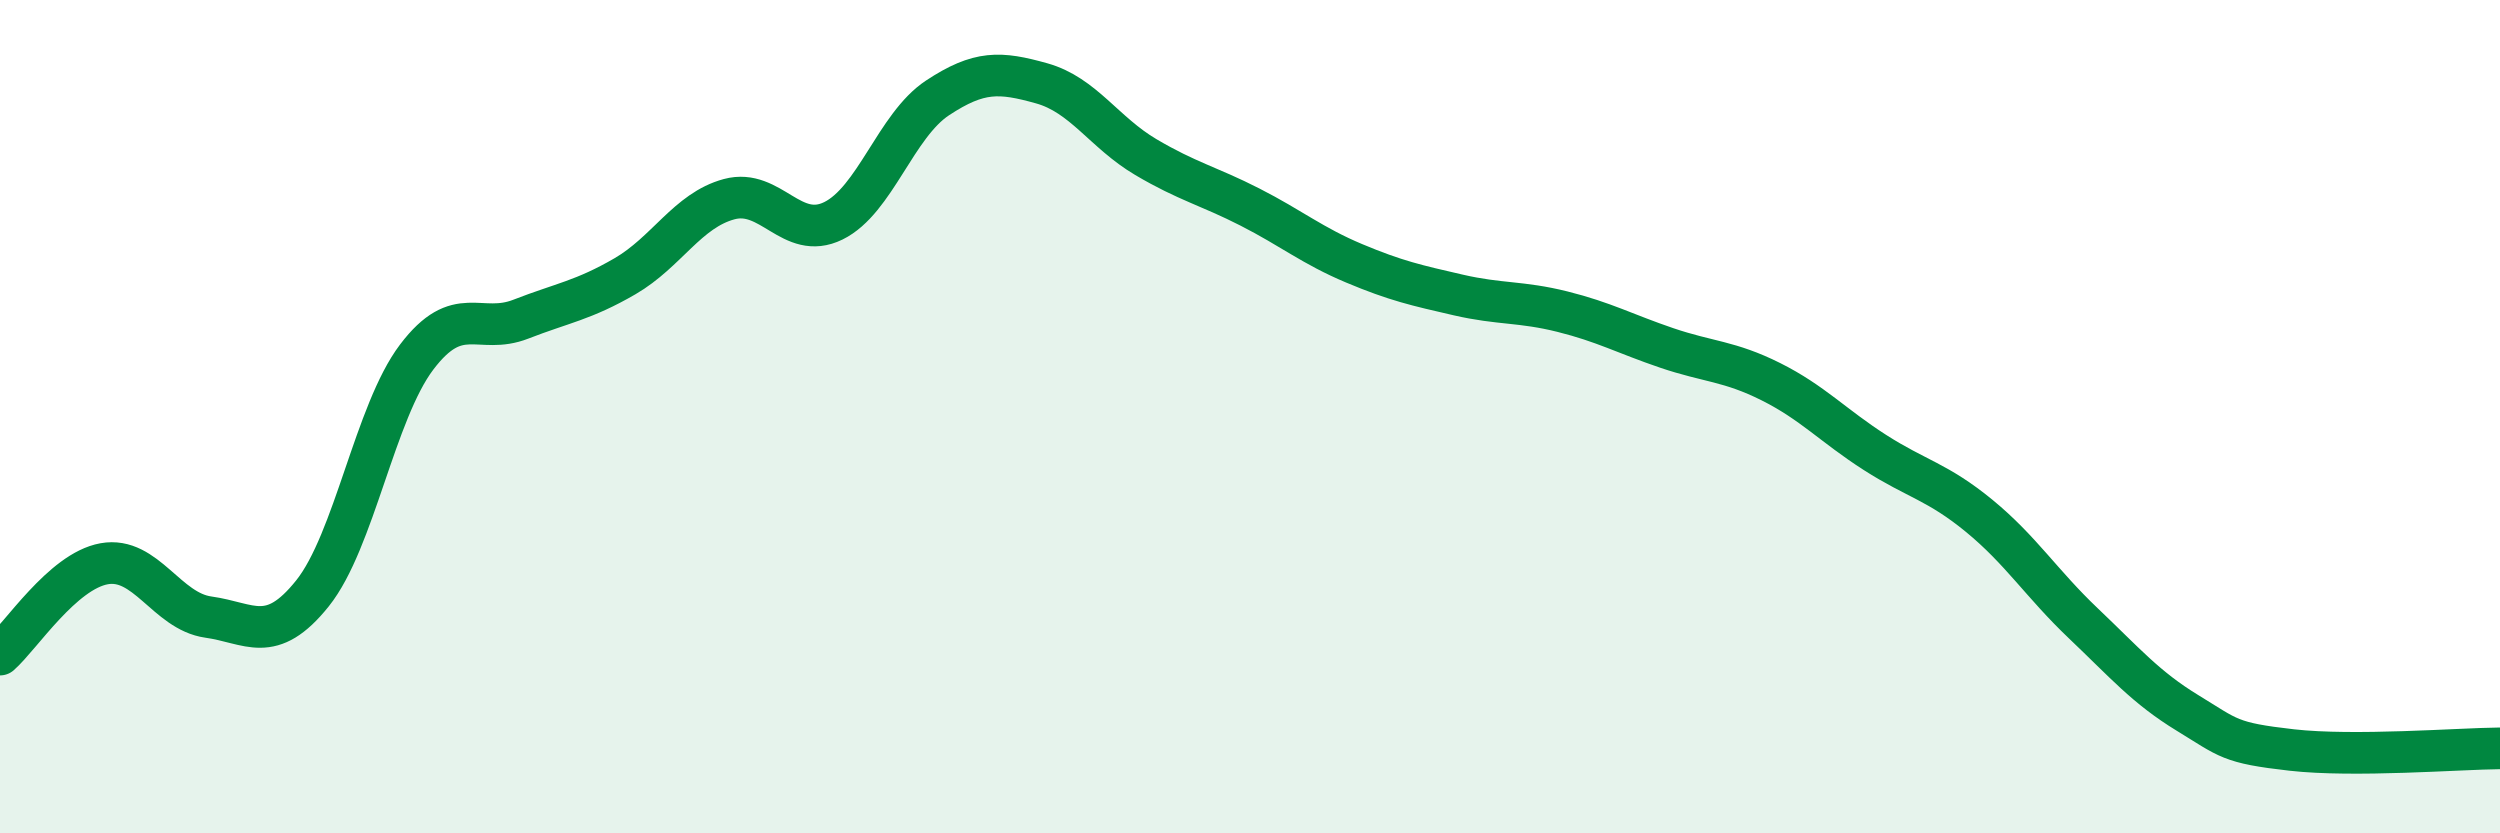 
    <svg width="60" height="20" viewBox="0 0 60 20" xmlns="http://www.w3.org/2000/svg">
      <path
        d="M 0,15.71 C 0.5,15.27 1.5,13.71 2.5,13.53 C 3.5,13.35 4,14.67 5,14.81 C 6,14.95 6.5,15.49 7.5,14.24 C 8.5,12.99 9,9.89 10,8.57 C 11,7.25 11.5,8.05 12.5,7.66 C 13.5,7.27 14,7.21 15,6.63 C 16,6.05 16.5,5.05 17.5,4.78 C 18.5,4.51 19,5.79 20,5.3 C 21,4.81 21.5,3.01 22.5,2.35 C 23.5,1.69 24,1.72 25,2 C 26,2.28 26.5,3.18 27.5,3.77 C 28.5,4.36 29,4.46 30,4.97 C 31,5.48 31.5,5.9 32.5,6.32 C 33.5,6.74 34,6.85 35,7.08 C 36,7.31 36.5,7.23 37.5,7.48 C 38.5,7.73 39,8.01 40,8.35 C 41,8.69 41.5,8.66 42.5,9.16 C 43.5,9.66 44,10.22 45,10.86 C 46,11.5 46.5,11.56 47.5,12.38 C 48.5,13.2 49,14.01 50,14.96 C 51,15.91 51.5,16.5 52.5,17.11 C 53.5,17.72 53.5,17.83 55,18 C 56.5,18.17 59,17.97 60,17.96L60 20L0 20Z"
        fill="#008740"
        opacity="0.1"
        stroke-linecap="round"
        stroke-linejoin="round"
      />
      <path
        d="M 0,15.71 C 0.5,15.27 1.5,13.71 2.5,13.53 C 3.5,13.35 4,14.67 5,14.81 C 6,14.95 6.5,15.49 7.5,14.24 C 8.5,12.99 9,9.89 10,8.57 C 11,7.25 11.5,8.05 12.5,7.66 C 13.5,7.27 14,7.21 15,6.63 C 16,6.05 16.5,5.05 17.5,4.78 C 18.5,4.51 19,5.79 20,5.3 C 21,4.81 21.5,3.01 22.5,2.35 C 23.5,1.69 24,1.72 25,2 C 26,2.28 26.5,3.18 27.5,3.77 C 28.5,4.36 29,4.46 30,4.97 C 31,5.48 31.5,5.9 32.5,6.32 C 33.5,6.74 34,6.85 35,7.08 C 36,7.31 36.5,7.23 37.5,7.48 C 38.5,7.73 39,8.01 40,8.35 C 41,8.69 41.5,8.66 42.5,9.16 C 43.5,9.66 44,10.22 45,10.86 C 46,11.5 46.5,11.56 47.5,12.38 C 48.5,13.2 49,14.01 50,14.96 C 51,15.91 51.5,16.5 52.5,17.11 C 53.5,17.72 53.5,17.83 55,18 C 56.5,18.17 59,17.97 60,17.96"
        stroke="#008740"
        stroke-width="1"
        fill="none"
        stroke-linecap="round"
        stroke-linejoin="round"
      />
    </svg>
  